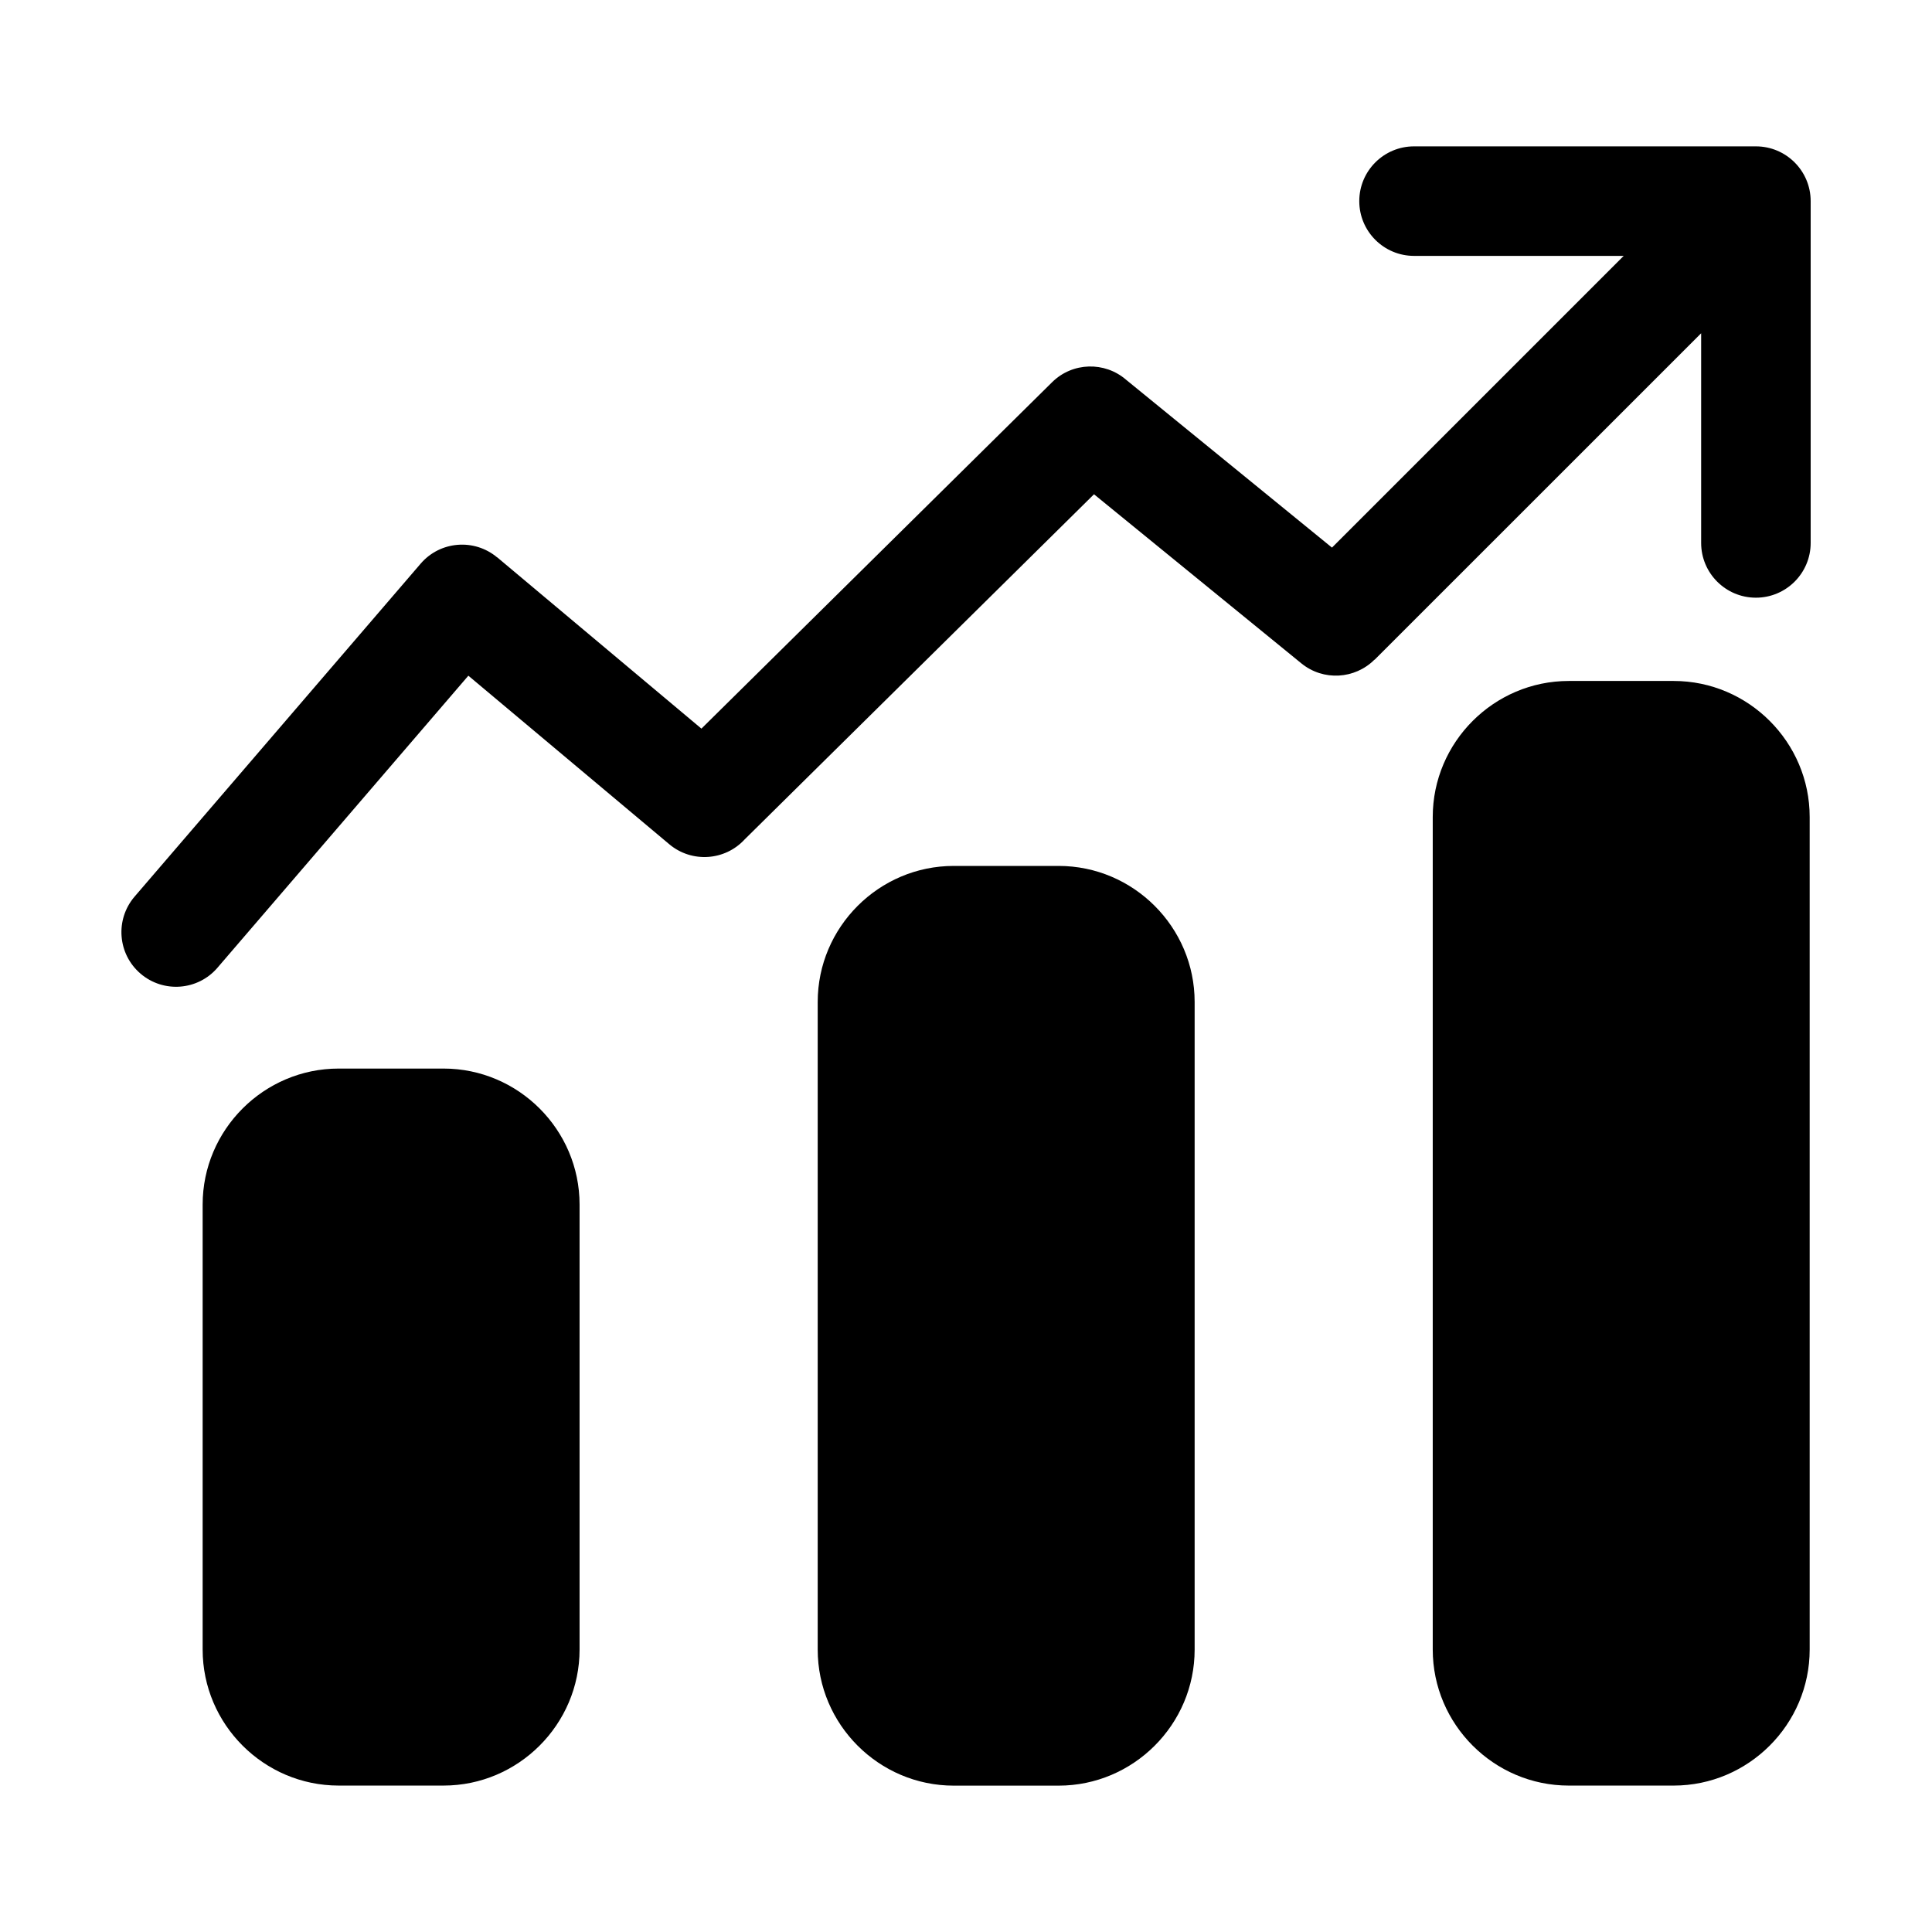 <?xml version="1.0" encoding="UTF-8"?>
<!-- Uploaded to: ICON Repo, www.svgrepo.com, Generator: ICON Repo Mixer Tools -->
<svg fill="#000000" width="800px" height="800px" version="1.1" viewBox="144 144 512 512" xmlns="http://www.w3.org/2000/svg">
 <path d="m233.75 427.18h27.797c19.832 0 36.047 16.219 36.047 36.047v117.92c0 19.832-16.234 36.047-36.047 36.047h-27.797c-19.832 0-36.047-16.219-36.047-36.047v-117.92c0-19.832 16.219-36.047 36.047-36.047zm-32.102-26.738c-5.199 6.074-14.328 6.785-20.406 1.586-6.074-5.199-6.785-14.328-1.586-20.406l75.801-88.223c5.152-6.031 14.207-6.769 20.285-1.691l0.016-0.016 54.125 45.402 92.953-91.82c5.394-5.32 13.934-5.516 19.574-0.648l54.578 44.496 77.309-77.309h-55.562c-8.012 0-14.512-6.5-14.512-14.512 0-8.012 6.5-14.512 14.512-14.512h90.598c8.012 0 14.512 6.5 14.512 14.512v90.582c0 8.012-6.5 14.512-14.512 14.512s-14.512-6.5-14.512-14.512v-55.562l-86.547 86.531-0.031-0.031c-5.184 5.184-13.543 5.715-19.348 0.996l-54.973-44.828-92.59 91.473c-5.199 5.652-13.996 6.273-19.949 1.285l-53.262-44.68-66.457 77.355zm358.09-75.98h27.797c19.832 0 36.047 16.219 36.047 36.047v220.64c0 19.832-16.234 36.047-36.047 36.047h-27.797c-19.832 0-36.047-16.219-36.047-36.047v-220.64c0-19.832 16.219-36.047 36.047-36.047zm-162.99 49.016h27.797c19.832 0 36.047 16.219 36.047 36.047v171.64c0 19.832-16.219 36.047-36.047 36.047h-27.797c-19.832 0-36.047-16.219-36.047-36.047v-171.64c0-19.832 16.219-36.047 36.047-36.047z" fill-rule="evenodd"/>
</svg>